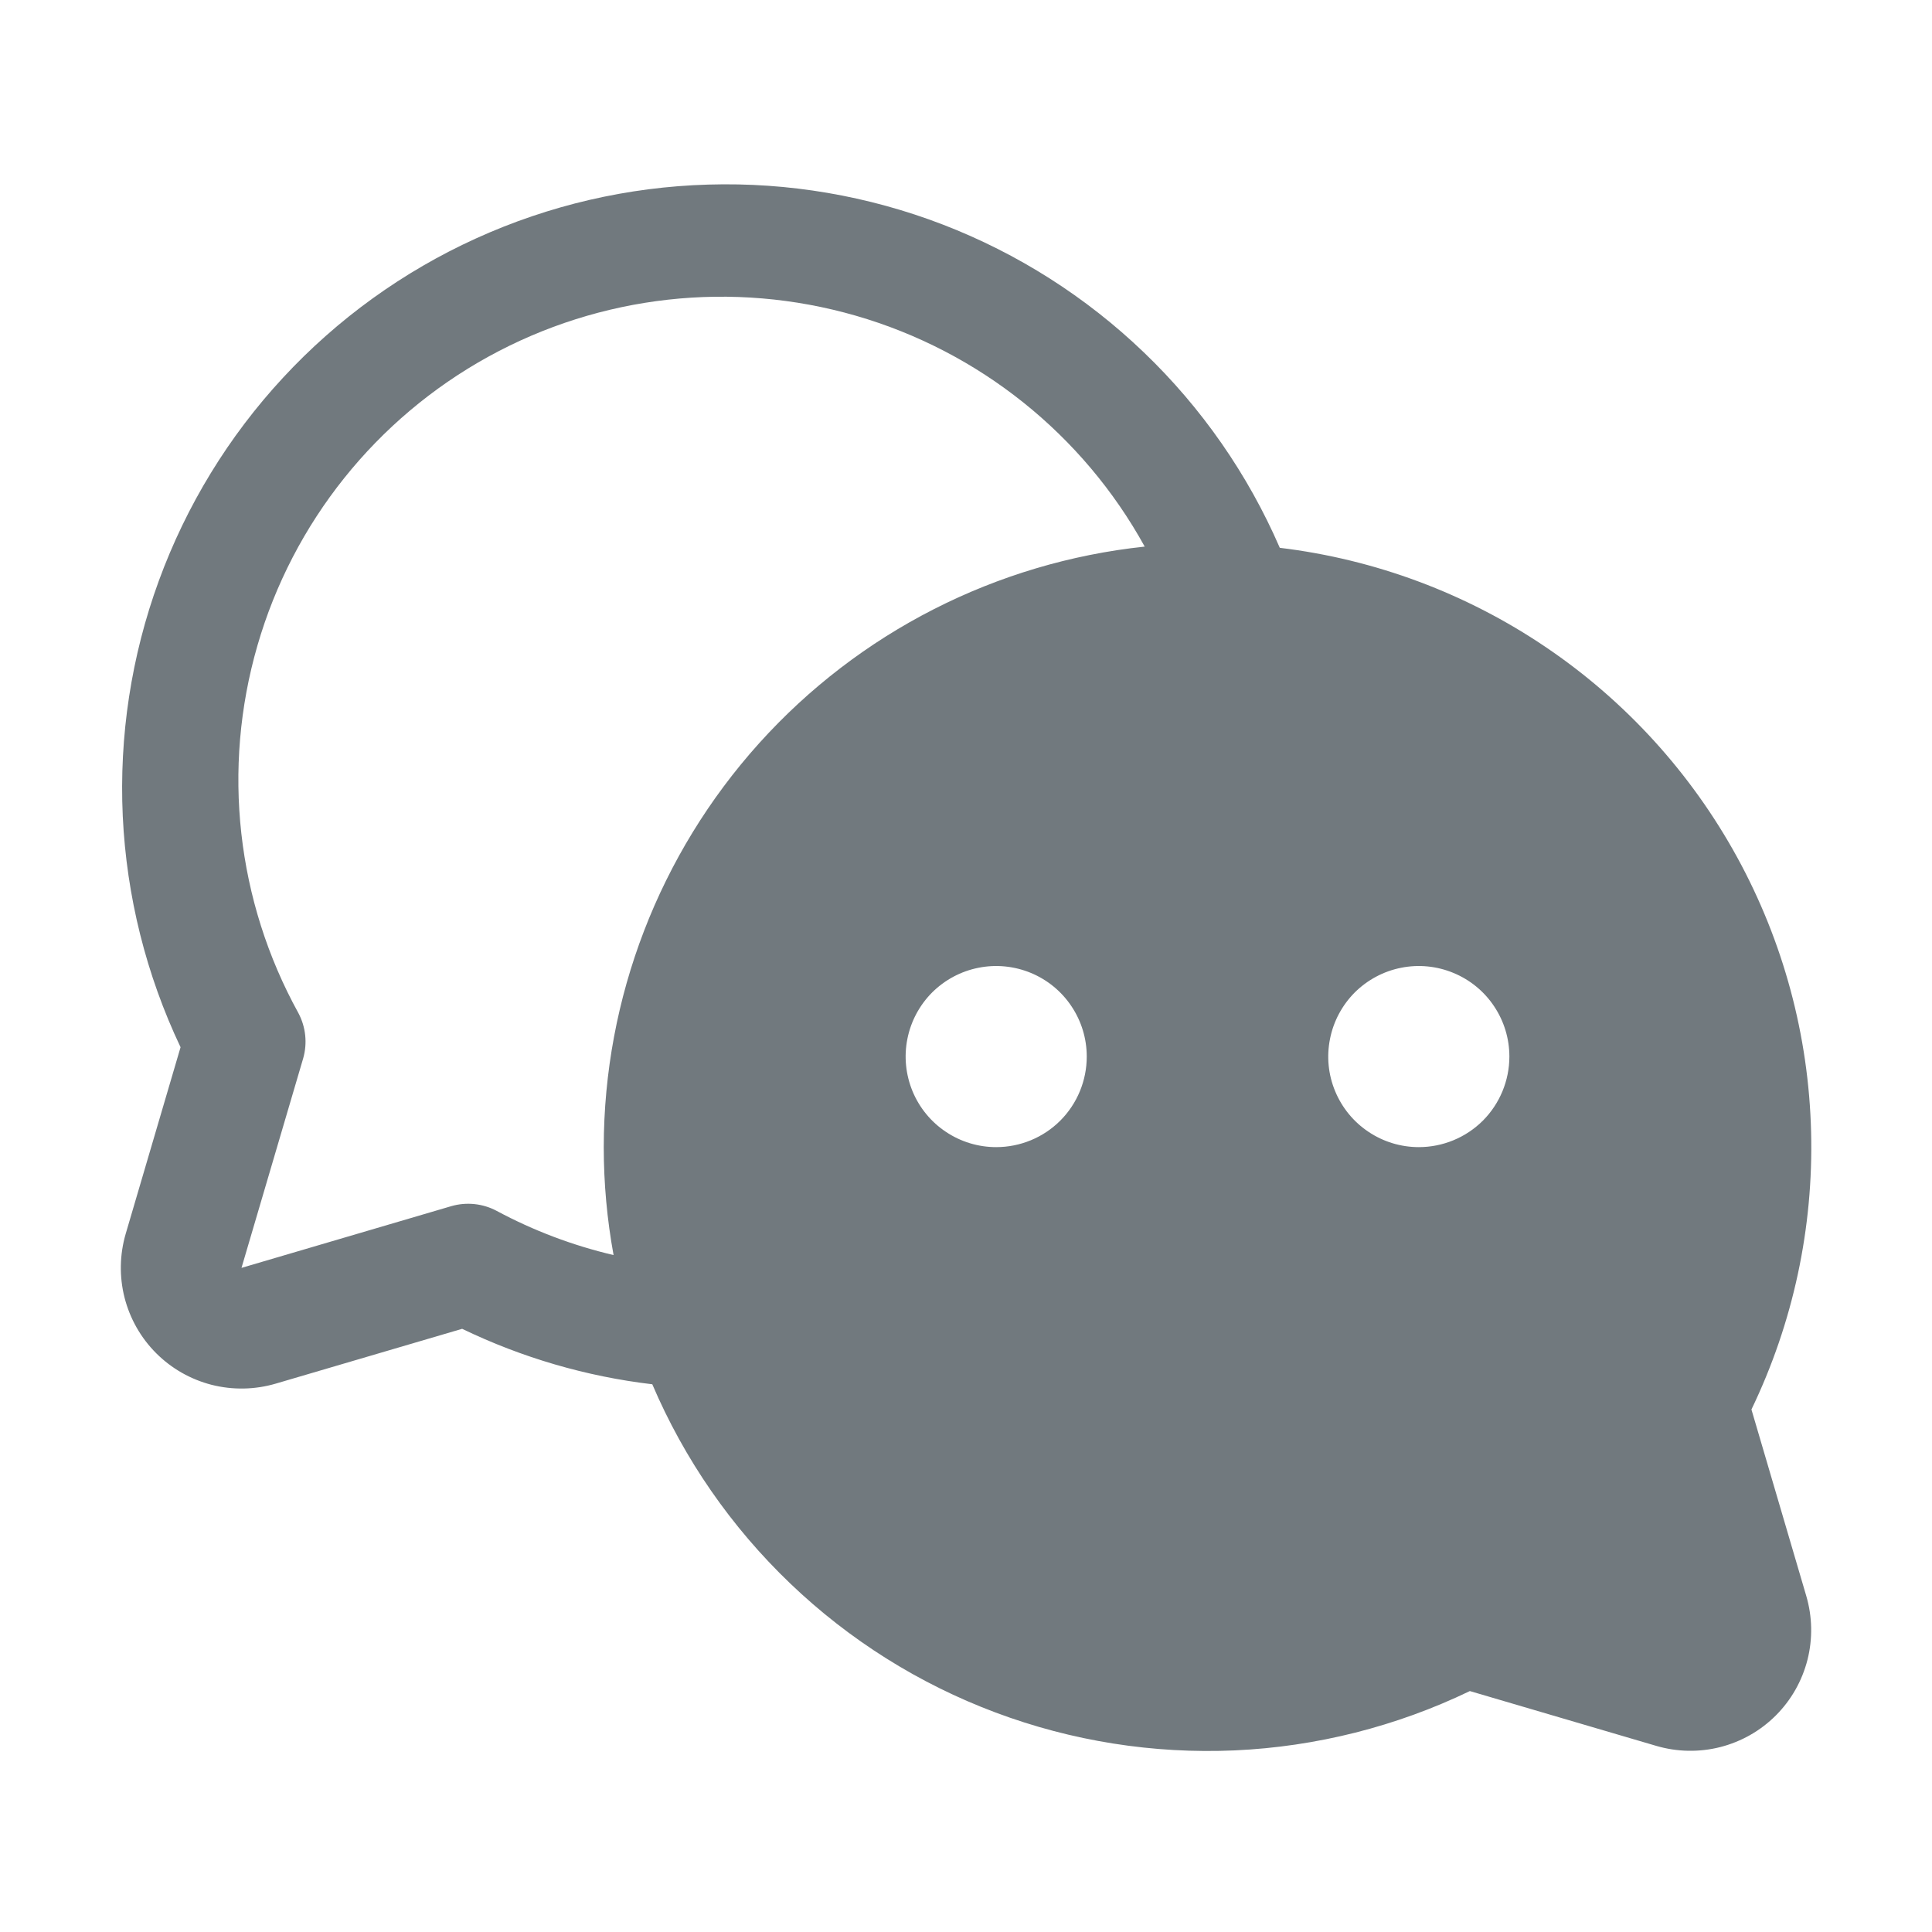 <svg width="24" height="24" viewBox="0 0 24 24" fill="none" xmlns="http://www.w3.org/2000/svg">
<path d="M21.757 17.509C22.275 16.434 22.529 15.251 22.498 14.058C22.468 12.865 22.153 11.697 21.58 10.65C21.007 9.604 20.193 8.709 19.204 8.04C18.216 7.371 17.083 6.948 15.898 6.805C15.502 5.892 14.928 5.066 14.209 4.377C13.491 3.688 12.642 3.148 11.713 2.79C10.783 2.432 9.792 2.263 8.797 2.293C7.801 2.322 6.822 2.549 5.915 2.961C5.008 3.373 4.193 3.961 3.516 4.692C2.839 5.422 2.315 6.28 1.973 7.215C1.631 8.15 1.479 9.144 1.525 10.139C1.572 11.134 1.816 12.109 2.243 13.009L1.562 15.325C1.486 15.584 1.481 15.858 1.547 16.119C1.614 16.381 1.749 16.619 1.94 16.81C2.131 17.001 2.369 17.136 2.63 17.203C2.892 17.269 3.166 17.264 3.425 17.188L5.741 16.507C6.485 16.866 7.283 17.099 8.103 17.196C8.501 18.128 9.084 18.97 9.817 19.671C10.549 20.372 11.416 20.917 12.366 21.273C13.315 21.629 14.327 21.789 15.34 21.744C16.352 21.698 17.346 21.447 18.259 21.007L20.575 21.688C20.834 21.764 21.108 21.769 21.369 21.703C21.631 21.636 21.869 21.501 22.06 21.31C22.251 21.119 22.386 20.881 22.453 20.619C22.519 20.358 22.514 20.084 22.438 19.825L21.757 17.509ZM12.375 14.25C12.152 14.25 11.935 14.184 11.75 14.06C11.565 13.937 11.421 13.761 11.336 13.556C11.251 13.35 11.228 13.124 11.272 12.905C11.315 12.687 11.422 12.487 11.579 12.329C11.737 12.172 11.937 12.065 12.155 12.022C12.374 11.978 12.6 12.001 12.806 12.086C13.011 12.171 13.187 12.315 13.31 12.5C13.434 12.685 13.5 12.902 13.5 13.125C13.5 13.423 13.382 13.71 13.171 13.921C12.96 14.132 12.673 14.25 12.375 14.25ZM7.5 14.25C7.5 14.7 7.541 15.148 7.622 15.591C7.116 15.472 6.628 15.288 6.17 15.042C5.997 14.95 5.795 14.929 5.607 14.983L3 15.75L3.766 13.148C3.82 12.96 3.799 12.758 3.707 12.585C2.938 11.191 2.755 9.549 3.198 8.019C3.64 6.49 4.672 5.2 6.066 4.431C7.46 3.663 9.102 3.48 10.632 3.922C12.161 4.364 13.452 5.396 14.22 6.79C12.377 6.986 10.671 7.855 9.431 9.232C8.19 10.61 7.502 12.397 7.5 14.25ZM17.625 14.25C17.402 14.25 17.185 14.184 17 14.06C16.815 13.937 16.671 13.761 16.586 13.556C16.5 13.35 16.478 13.124 16.522 12.905C16.565 12.687 16.672 12.487 16.829 12.329C16.987 12.172 17.187 12.065 17.405 12.022C17.624 11.978 17.85 12.001 18.055 12.086C18.261 12.171 18.437 12.315 18.56 12.5C18.684 12.685 18.75 12.902 18.75 13.125C18.75 13.423 18.631 13.71 18.421 13.921C18.209 14.132 17.923 14.25 17.625 14.25Z" fill="#71797E"/>
</svg>

